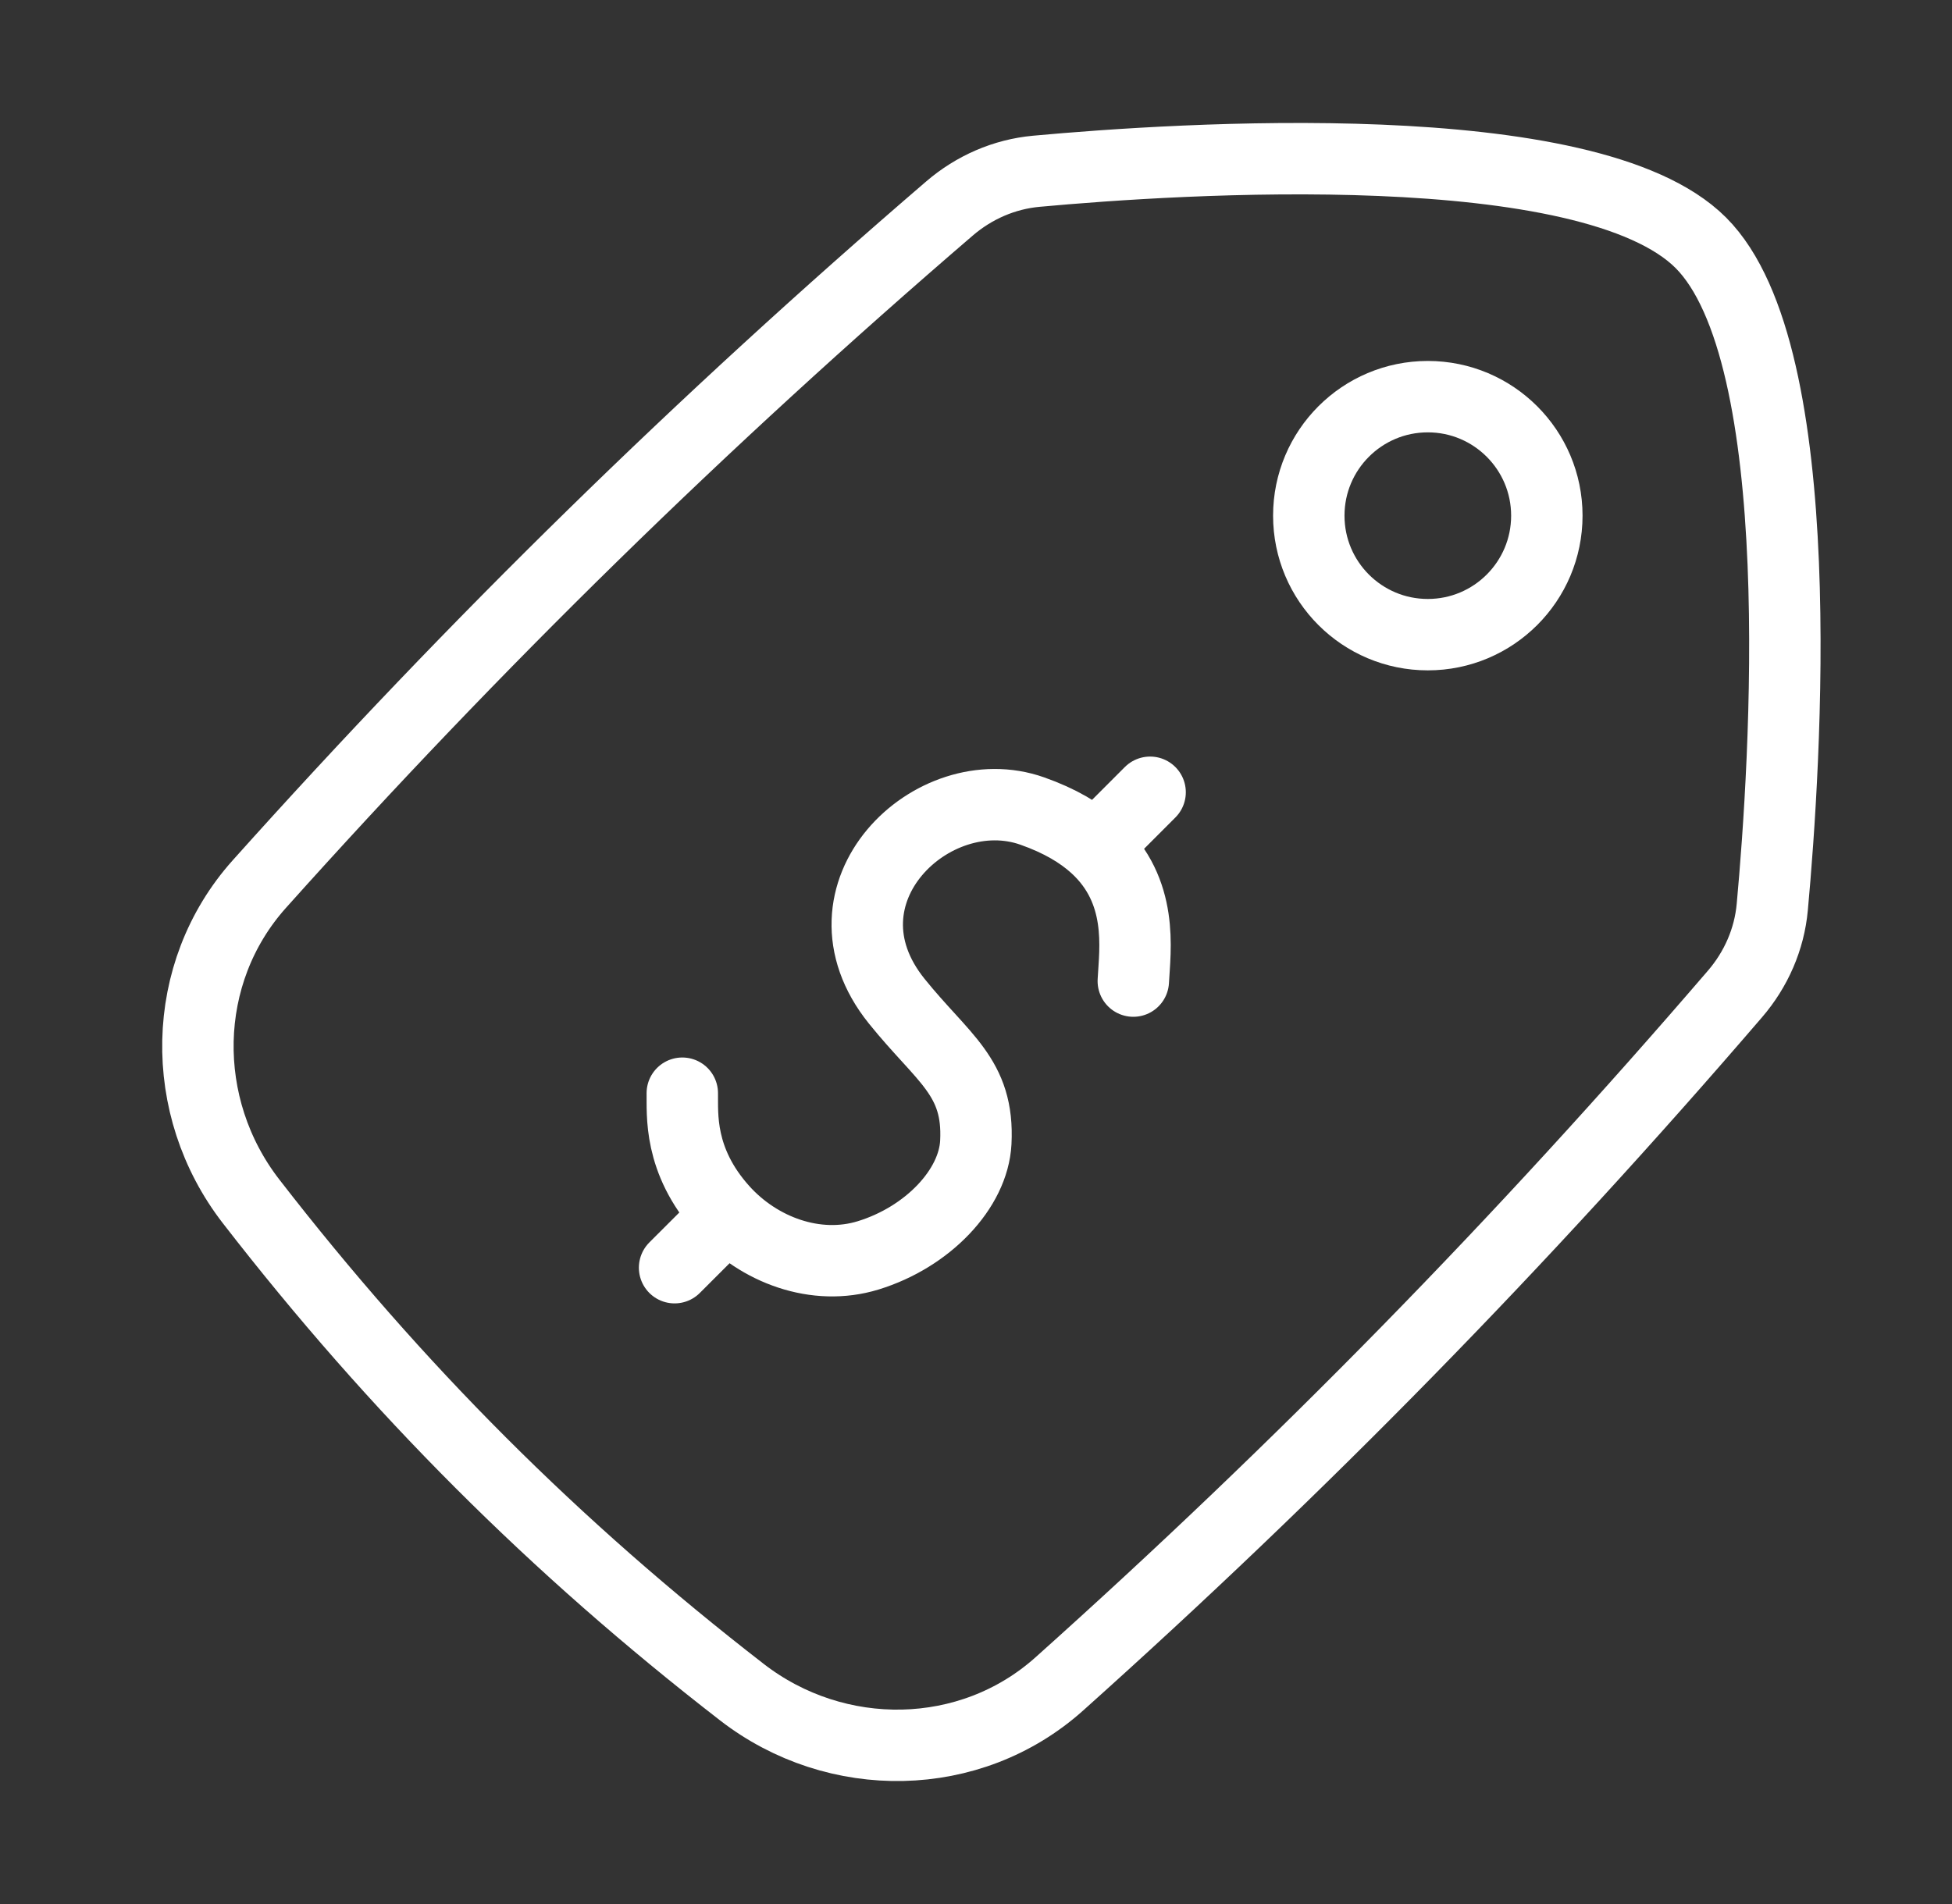 <svg width="41" height="40" viewBox="0 0 41 40" fill="none" xmlns="http://www.w3.org/2000/svg">
<rect x="0" y="0" width="41" height="40" fill="#333333" stroke="none"/>
<path d="M29.99 8.333C31.37 8.333 32.49 9.453 32.49 10.833C32.49 12.214 31.37 13.333 29.99 13.333C28.609 13.333 27.49 12.214 27.49 10.833C27.49 9.453 28.609 8.333 29.99 8.333Z" stroke="white" stroke-width="1.5" stroke-linecap="round" stroke-linejoin="round"/>
<path d="M5.447 18.573C3.775 20.441 3.739 23.258 5.274 25.239C8.319 29.172 11.651 32.505 15.584 35.55C17.566 37.084 20.383 37.048 22.25 35.376C27.32 30.837 31.963 26.093 36.443 20.88C36.886 20.364 37.163 19.733 37.225 19.056C37.5 16.063 38.065 7.441 35.724 5.1C33.382 2.758 24.76 3.323 21.767 3.598C21.091 3.66 20.459 3.937 19.943 4.38C14.73 8.861 9.986 13.504 5.447 18.573Z" stroke="white" stroke-width="1.5"/>
<path d="M23.804 20.611C23.839 19.943 24.027 18.72 23.011 17.791M23.011 17.791C22.696 17.503 22.266 17.244 21.681 17.038C19.587 16.299 17.015 18.77 18.834 21.032C19.812 22.247 20.567 22.621 20.496 24.001C20.446 24.973 19.492 25.987 18.235 26.373C17.142 26.709 15.938 26.265 15.176 25.413C14.245 24.374 14.339 23.393 14.331 22.966M23.011 17.791L24.157 16.644M15.259 25.543L14.169 26.632" stroke="white" stroke-width="1.5" stroke-linecap="round" stroke-linejoin="round"/>
</svg>
